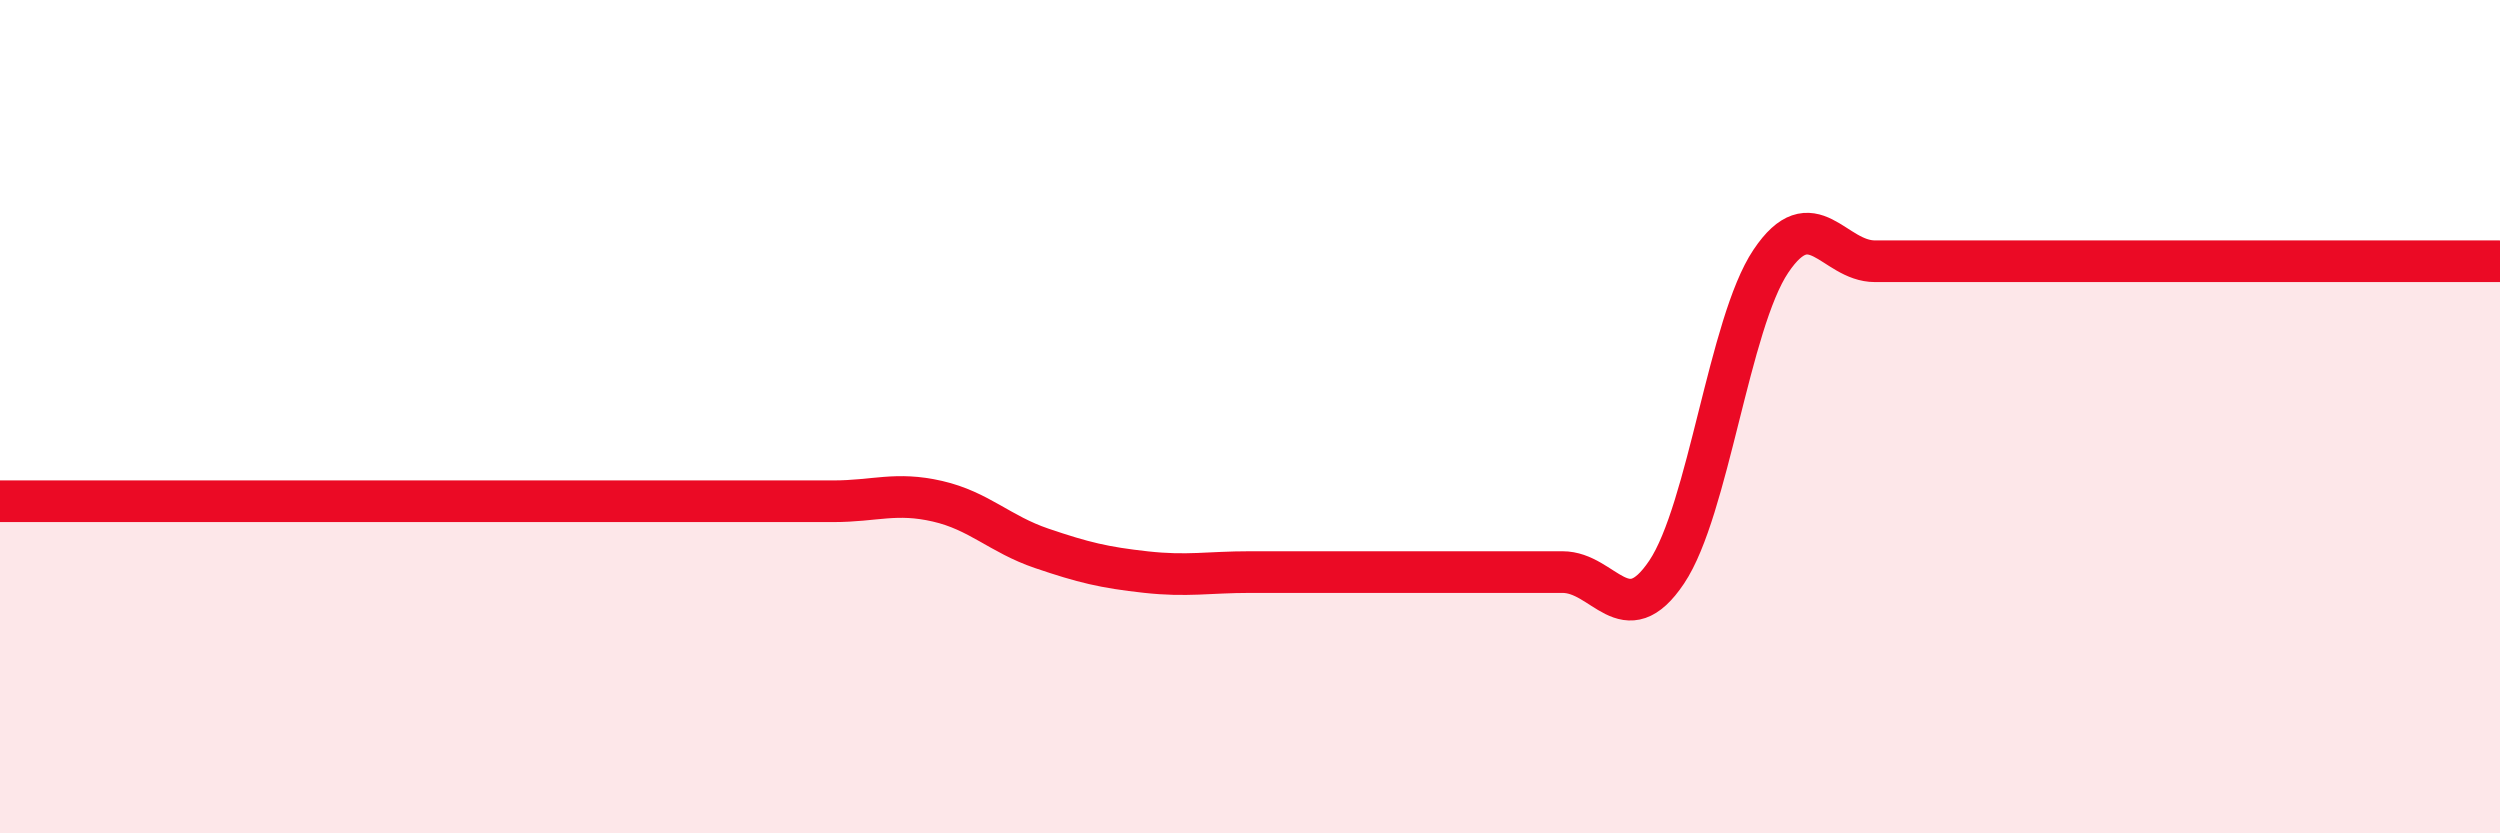 
    <svg width="60" height="20" viewBox="0 0 60 20" xmlns="http://www.w3.org/2000/svg">
      <path
        d="M 0,12.03 C 0.5,12.03 1.5,12.03 2.5,12.03 C 3.5,12.03 4,12.03 5,12.03 C 6,12.03 6.5,12.03 7.5,12.03 C 8.5,12.03 9,12.03 10,12.03 C 11,12.03 11.5,12.03 12.5,12.03 C 13.5,12.03 14,12.03 15,12.03 C 16,12.03 16.5,12.03 17.5,12.03 C 18.5,12.03 19,12.03 20,12.03 C 21,12.03 21.5,11.8 22.5,12.03 C 23.5,12.26 24,12.82 25,13.16 C 26,13.5 26.5,13.62 27.5,13.73 C 28.5,13.84 29,13.73 30,13.73 C 31,13.73 31.5,13.73 32.5,13.73 C 33.5,13.73 34,13.73 35,13.73 C 36,13.73 36.5,13.73 37.5,13.73 C 38.5,13.73 39,15.22 40,13.73 C 41,12.24 41.5,7.76 42.5,6.27 C 43.5,4.78 44,6.27 45,6.27 C 46,6.27 46.5,6.27 47.5,6.27 C 48.5,6.27 49,6.27 50,6.27 C 51,6.27 51.5,6.27 52.5,6.27 C 53.5,6.27 53.5,6.27 55,6.27 C 56.5,6.27 59,6.27 60,6.27L60 20L0 20Z"
        fill="#EB0A25"
        opacity="0.1"
        stroke-linecap="round"
        stroke-linejoin="round"
      />
      <path
        d="M 0,12.03 C 0.5,12.03 1.5,12.03 2.5,12.03 C 3.5,12.03 4,12.03 5,12.03 C 6,12.03 6.5,12.03 7.5,12.03 C 8.5,12.03 9,12.03 10,12.03 C 11,12.03 11.5,12.03 12.5,12.03 C 13.5,12.03 14,12.03 15,12.03 C 16,12.03 16.5,12.03 17.5,12.03 C 18.5,12.03 19,12.03 20,12.03 C 21,12.03 21.5,11.8 22.5,12.03 C 23.5,12.26 24,12.82 25,13.16 C 26,13.5 26.5,13.62 27.5,13.73 C 28.5,13.84 29,13.73 30,13.73 C 31,13.73 31.5,13.73 32.5,13.73 C 33.5,13.73 34,13.73 35,13.73 C 36,13.73 36.5,13.73 37.5,13.73 C 38.5,13.73 39,15.22 40,13.73 C 41,12.24 41.5,7.76 42.5,6.27 C 43.5,4.78 44,6.27 45,6.27 C 46,6.27 46.5,6.27 47.5,6.27 C 48.5,6.27 49,6.27 50,6.27 C 51,6.27 51.5,6.27 52.5,6.27 C 53.5,6.27 53.5,6.27 55,6.27 C 56.5,6.27 59,6.27 60,6.27"
        stroke="#EB0A25"
        stroke-width="1"
        fill="none"
        stroke-linecap="round"
        stroke-linejoin="round"
      />
    </svg>
  